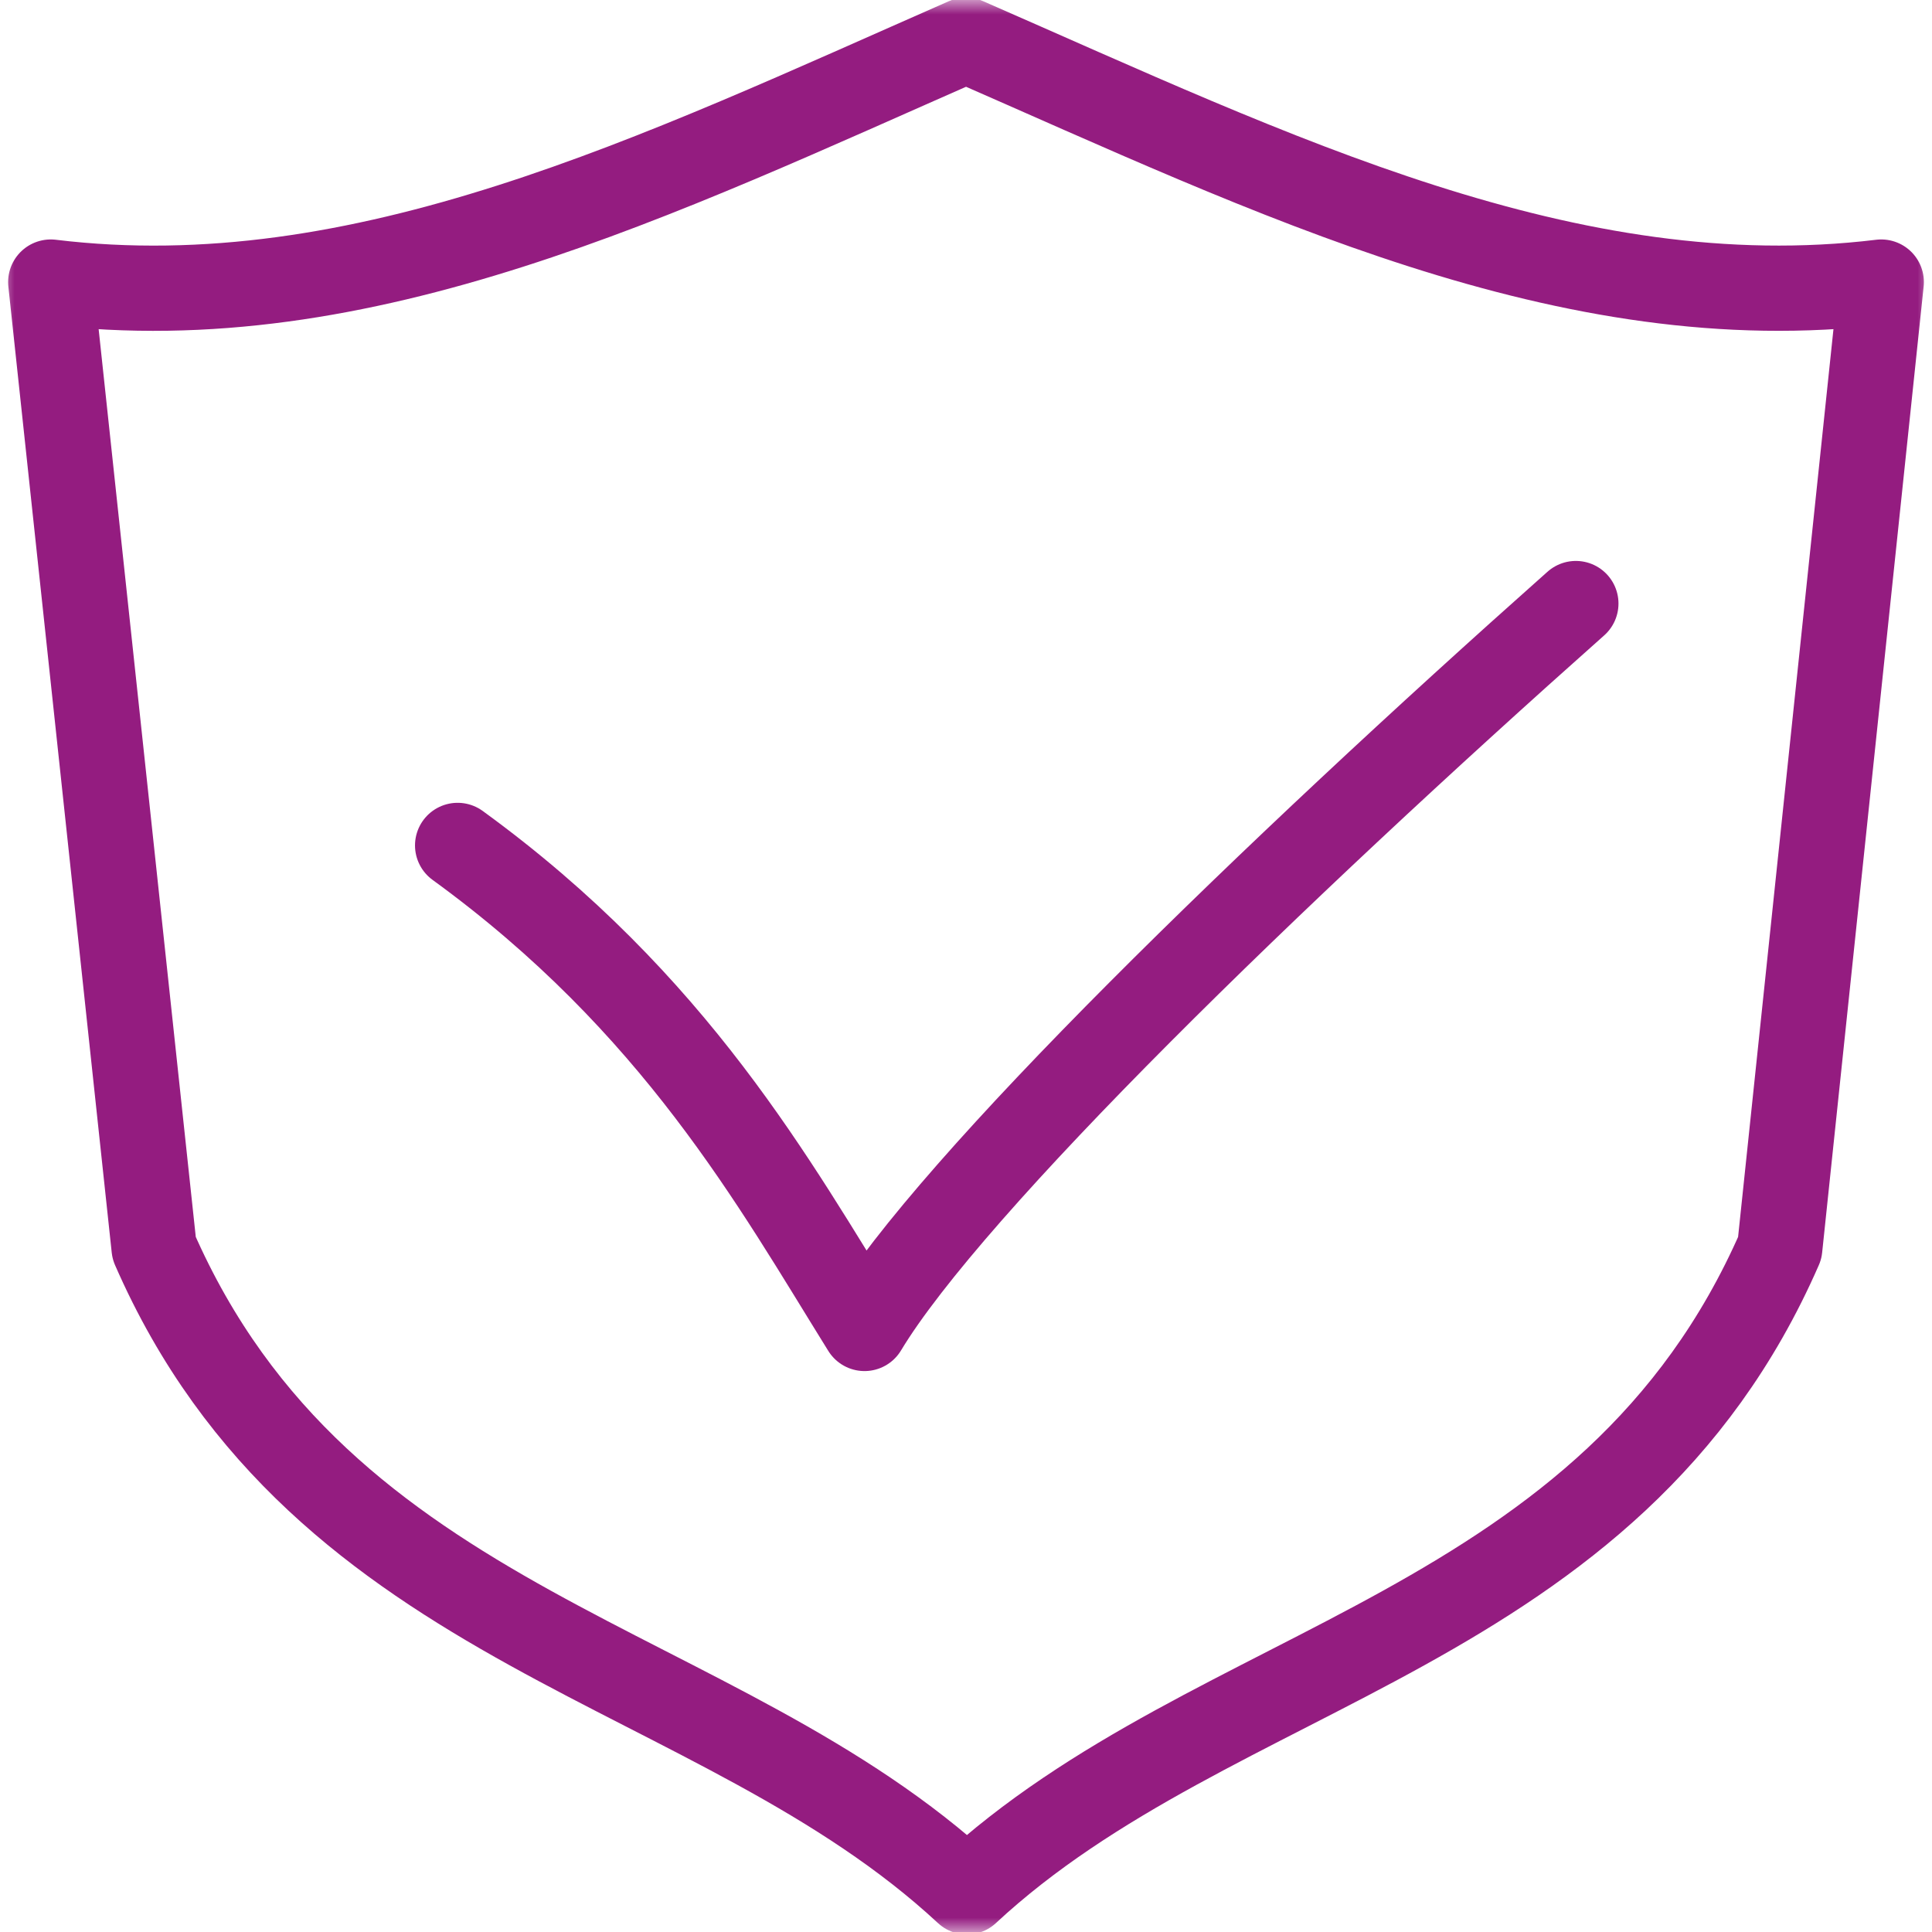 <svg width="68" height="68" viewBox="0 0 68 68" fill="none" xmlns="http://www.w3.org/2000/svg">
<mask id="mask0_670_6748" style="mask-type:luminance" maskUnits="userSpaceOnUse" x="0" y="0" width="68" height="68">
<path d="M0.5 67.5V0.5H67.5V67.5H0.5Z" fill="white" stroke="white"/>
</mask>
<g mask="url(#mask0_670_6748)">
<path d="M34 1.415C44.848 6.156 55.2 11.264 66.214 9.928L62.642 43.928C56.689 57.549 42.831 58.413 34.033 66.586C25.236 58.413 11.378 57.549 5.424 43.928L1.786 9.928C12.8 11.264 23.152 6.182 34 1.415Z" stroke="#941C80" stroke-width="3" stroke-linejoin="round"/>
<path d="M16.107 29.756C23.781 35.336 27.253 41.649 30.428 46.757C33.471 41.701 44.849 30.673 55.465 21.243" stroke="#941C80" stroke-width="3" stroke-linecap="round" stroke-linejoin="round"/>
</g>
</svg>
